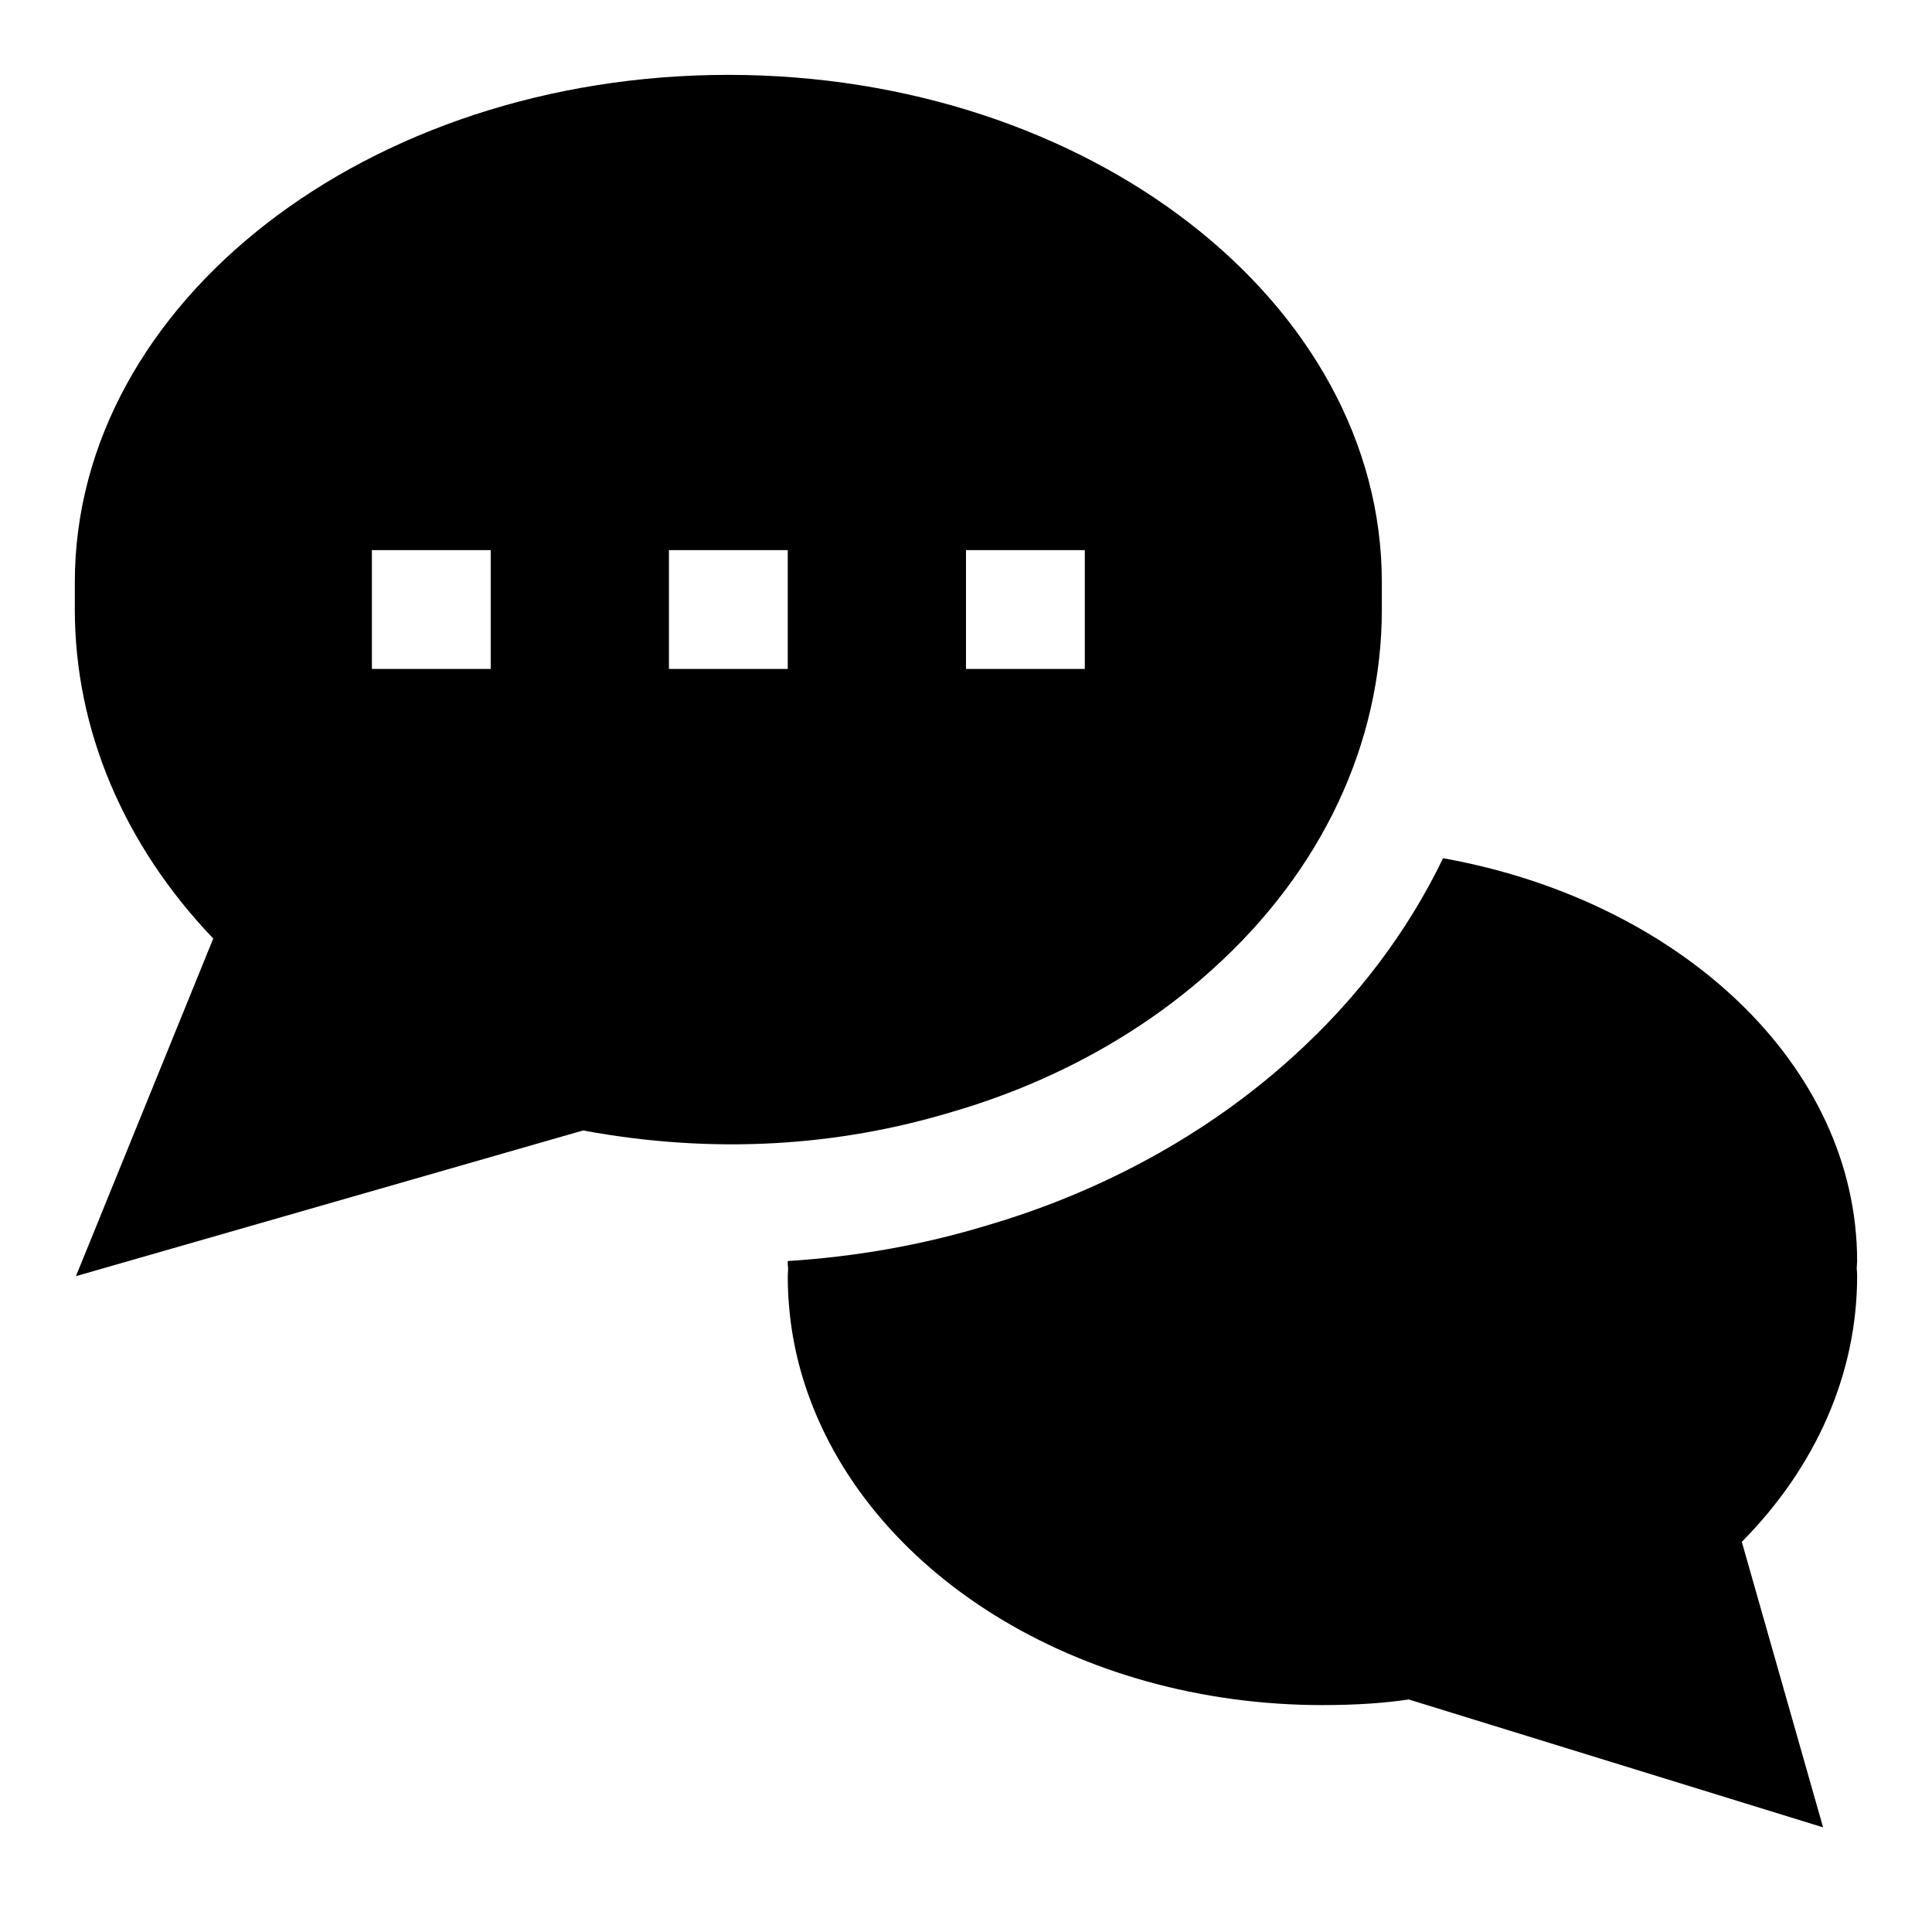 <?xml version="1.0" encoding="UTF-8"?>
<!-- Uploaded to: ICON Repo, www.iconrepo.com, Generator: ICON Repo Mixer Tools -->
<svg fill="#000000" width="800px" height="800px" version="1.1" viewBox="144 144 512 512" xmlns="http://www.w3.org/2000/svg">
 <g>
  <path d="m636.05 480.18 0.109-1.938c0-51.988-46.965-95.551-109.73-106.81-9.352 19.383-22.781 37.312-40.07 52.852-22.199 20.105-50.223 35.551-81.004 44.523-16.957 5.148-34.652 8.25-52.602 9.383v0.047c0 0.691 0.031 1.324 0.109 1.984l-0.094 1.957c0 9.684 1.48 19.191 4.375 28.262 16.074 50.285 72.531 85.426 137.32 85.426 8.801 0 16.672-0.535 22.844-1.496l109.83 33.898-21.539-75.664c19.777-20 30.562-44.684 30.562-70.426 0-0.648-0.031-1.277-0.109-2z"/>
  <path d="m337.02 163.84c-95.488 0-173.19 60.316-173.19 134.46v7.242c0 31.773 12.941 62.348 36.684 87.176l-36.383 89.473 134.39-38.605c34.715 6.422 67.637 4.219 98.023-4.992 26.215-7.652 50.02-20.719 68.77-37.723 28.938-26.023 44.887-59.875 44.887-95.328v-7.242c0-74.141-77.695-134.46-173.18-134.46zm-62.977 157.44h-31.488v-31.488h31.488zm78.719 0h-31.488v-31.488h31.488zm78.723 0h-31.488v-31.488h31.488z"/>
 </g>
</svg>